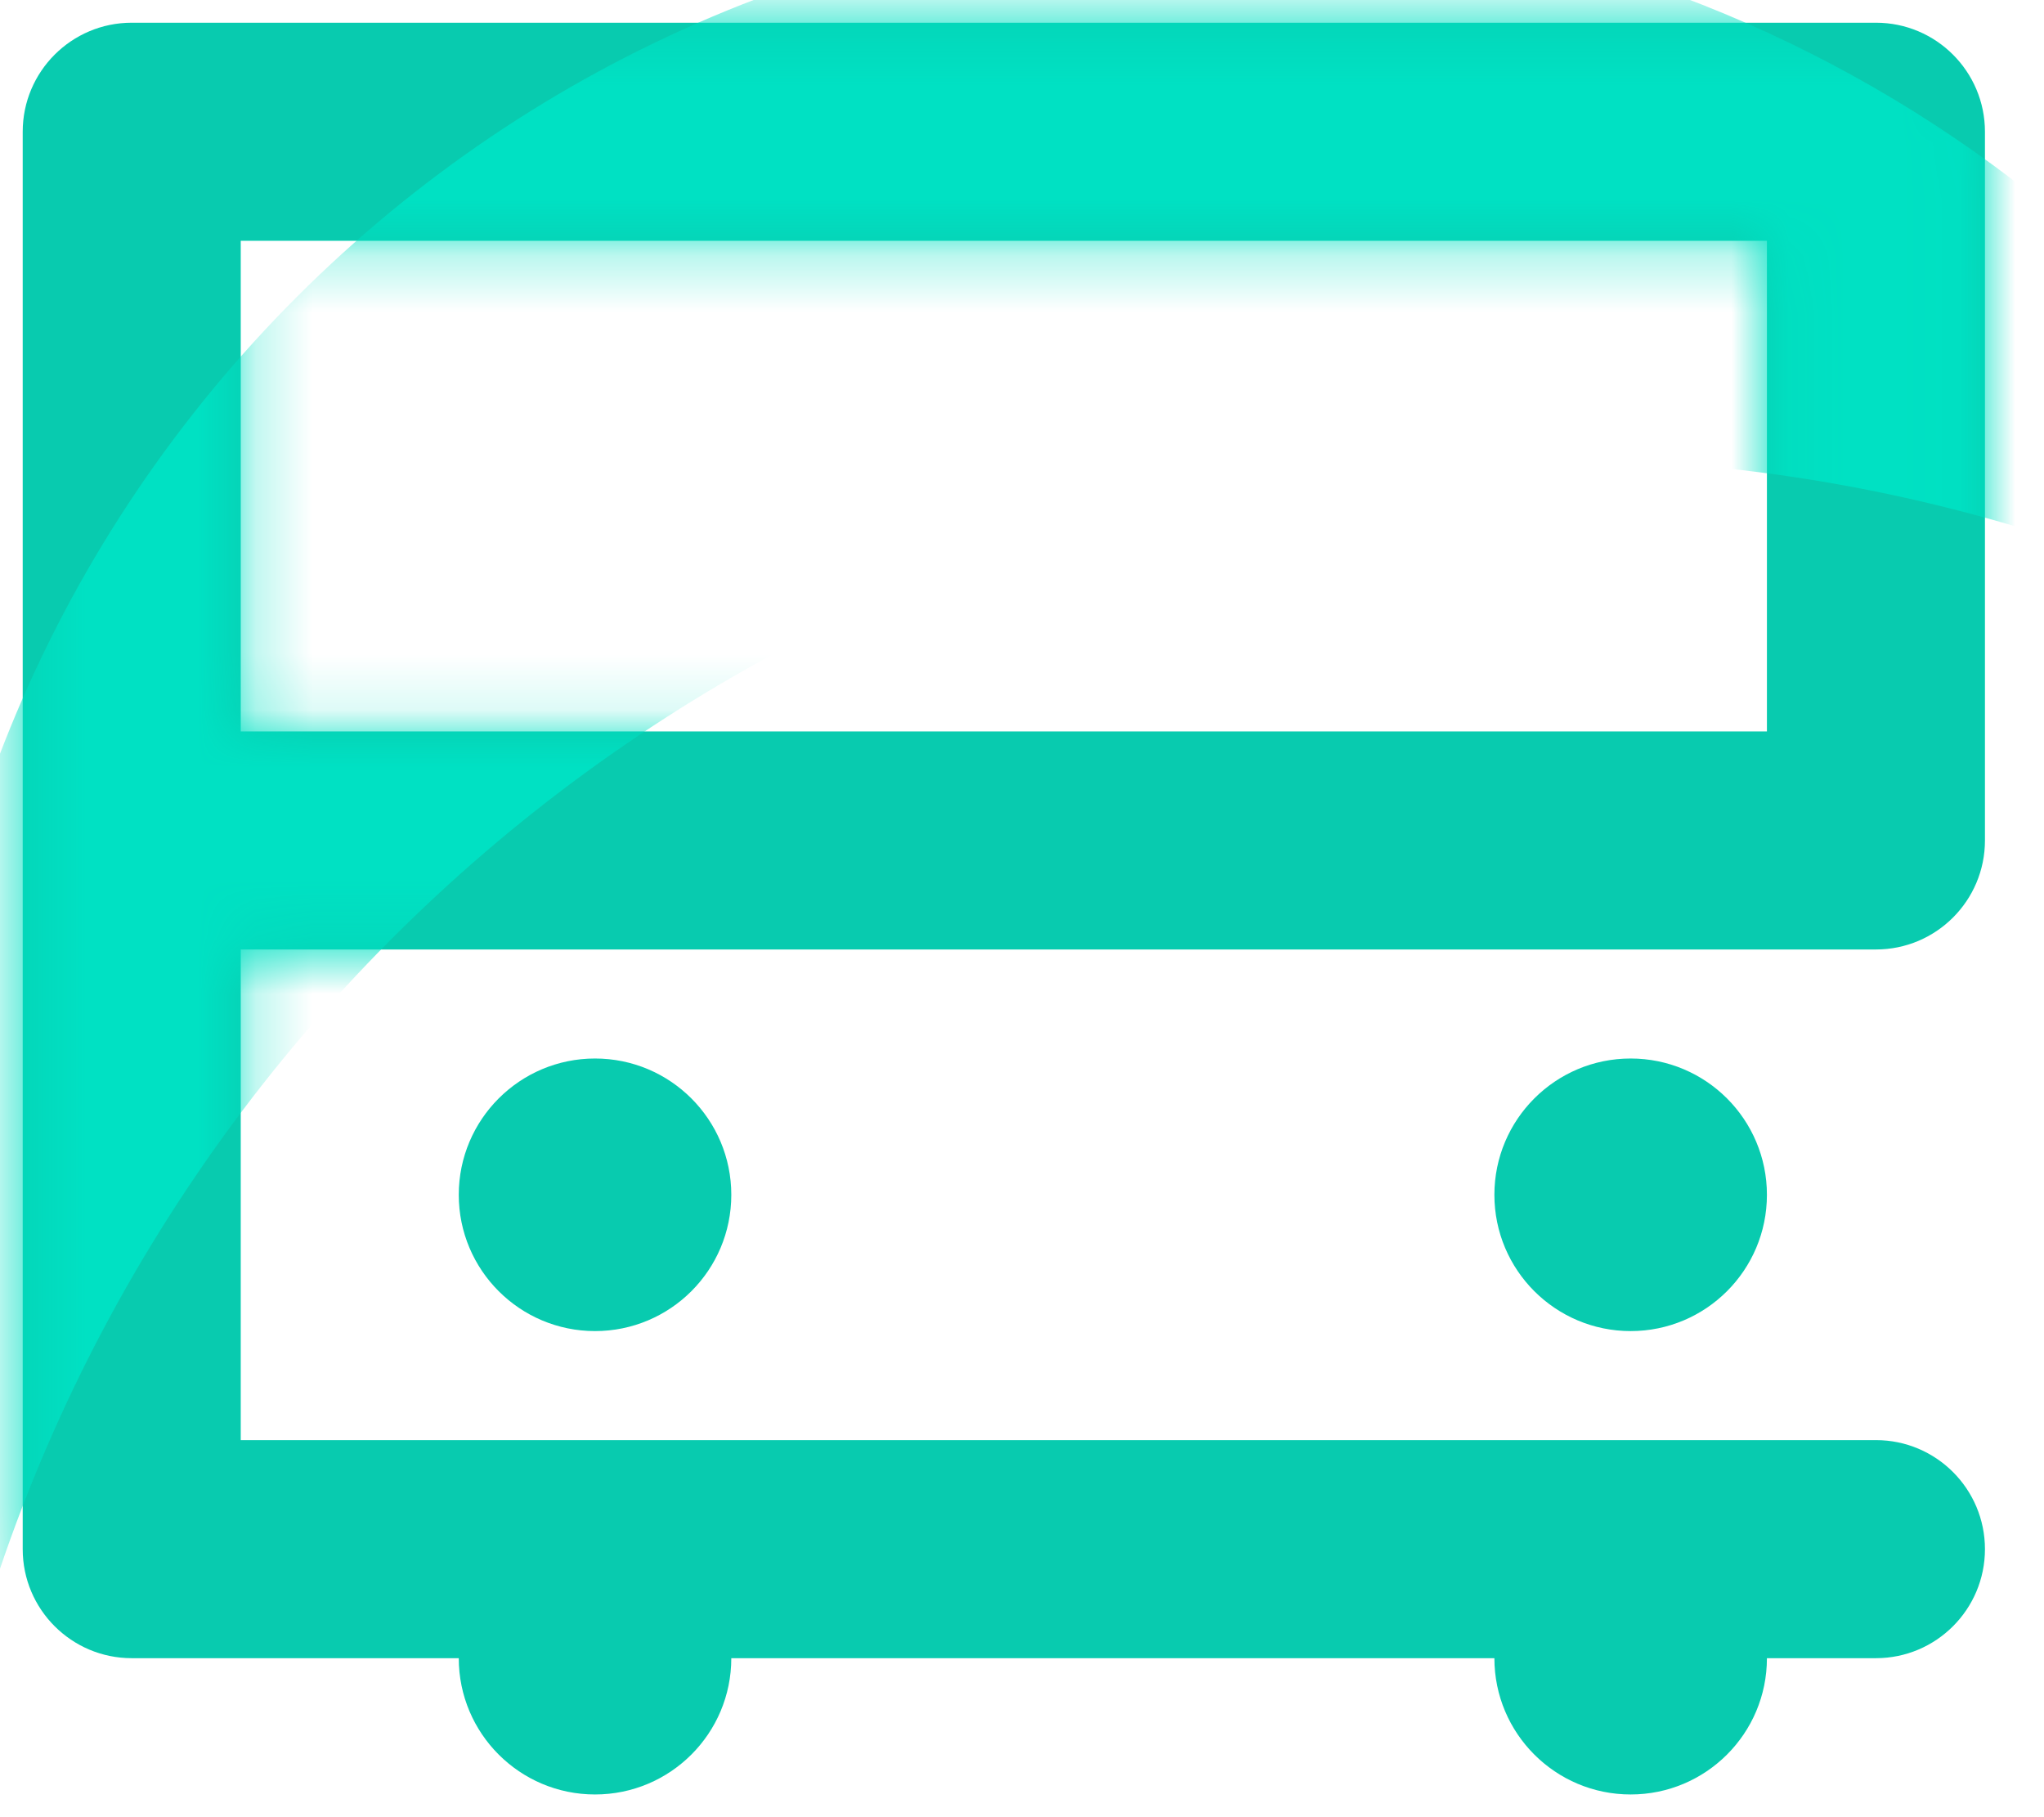 <svg width="36" height="32" viewBox="0 0 36 32" fill="none" xmlns="http://www.w3.org/2000/svg">
<path fill-rule="evenodd" clip-rule="evenodd" d="M0.4 2.32C0.4 1.26 1.26 0.4 2.32 0.4H33.04C34.1 0.4 34.96 1.26 34.96 2.32V14.8C34.96 15.86 34.1 16.72 33.04 16.72H4.24V25.36H33.04C34.1 25.36 34.96 26.22 34.96 27.28C34.96 28.34 34.1 29.2 33.04 29.2H2.32C1.26 29.2 0.4 28.34 0.4 27.28V14.8V2.32ZM4.24 12.88V4.24H31.12V12.88H4.24Z" fill="#08CBAF"/>
<path d="M31.12 29.2C31.12 30.526 30.046 31.6 28.72 31.6C27.395 31.6 26.32 30.526 26.32 29.2C26.32 27.875 27.395 26.8 28.72 26.8C30.046 26.8 31.12 27.875 31.12 29.2Z" fill="#08CBAF"/>
<path d="M12.88 29.2C12.88 30.526 11.806 31.6 10.48 31.6C9.155 31.6 8.08 30.526 8.08 29.2C8.08 27.875 9.155 26.8 10.48 26.8C11.806 26.8 12.88 27.875 12.88 29.2Z" fill="#08CBAF"/>
<path d="M31.12 21.04C31.12 22.366 30.046 23.44 28.72 23.44C27.395 23.44 26.32 22.366 26.32 21.04C26.32 19.715 27.395 18.64 28.72 18.64C30.046 18.64 31.12 19.715 31.12 21.04Z" fill="#08CBAF"/>
<path d="M12.88 21.04C12.88 22.366 11.806 23.44 10.48 23.44C9.155 23.44 8.08 22.366 8.08 21.04C8.08 19.715 9.155 18.64 10.48 18.64C11.806 18.64 12.88 19.715 12.88 21.04Z" fill="#08CBAF"/>
<mask id="mask0" style="mask-type:alpha" maskUnits="userSpaceOnUse" x="0" y="0" width="35" height="32">
<path fill-rule="evenodd" clip-rule="evenodd" d="M0.4 2.32C0.4 1.26 1.26 0.4 2.32 0.4H33.04C34.1 0.4 34.96 1.26 34.96 2.32V14.8C34.96 15.86 34.1 16.72 33.04 16.72H4.24V25.36H33.04C34.1 25.36 34.96 26.22 34.96 27.28C34.96 28.34 34.1 29.2 33.04 29.2H2.32C1.26 29.2 0.4 28.34 0.4 27.28V2.32ZM4.24 12.88V4.24H31.12V12.88H4.24Z" fill="#09CFB5"/>
<path d="M31.12 29.2C31.12 30.526 30.046 31.6 28.72 31.6C27.395 31.6 26.32 30.526 26.32 29.2C26.32 27.875 27.395 26.8 28.72 26.8C30.046 26.8 31.12 27.875 31.12 29.2Z" fill="#09CFB5"/>
<path d="M12.88 29.2C12.88 30.526 11.806 31.6 10.48 31.6C9.155 31.6 8.08 30.526 8.08 29.2C8.08 27.875 9.155 26.8 10.48 26.8C11.806 26.8 12.88 27.875 12.88 29.2Z" fill="#09CFB5"/>
<path d="M31.12 21.04C31.12 22.366 30.046 23.44 28.72 23.44C27.395 23.44 26.32 22.366 26.32 21.04C26.32 19.715 27.395 18.64 28.72 18.64C30.046 18.64 31.12 19.715 31.12 21.04Z" fill="#09CFB5"/>
<path d="M12.88 21.04C12.88 22.366 11.806 23.44 10.48 23.44C9.155 23.44 8.08 22.366 8.08 21.04C8.08 19.715 9.155 18.64 10.48 18.64C11.806 18.64 12.88 19.715 12.88 21.04Z" fill="#09CFB5"/>
</mask>
<g mask="url(#mask0)">
<g filter="url(#filter0_d)">
<path fill-rule="evenodd" clip-rule="evenodd" d="M42.767 10.675C38.295 7.817 32.981 6.16 27.28 6.16C14.194 6.16 3.146 14.888 -0.359 26.84C-1.112 24.563 -1.52 22.129 -1.52 19.6C-1.52 6.875 8.795 -3.44 21.52 -3.44C31.08 -3.44 39.28 2.382 42.767 10.675Z" fill="#00E1C3"/>
</g>
</g>
<defs>
<filter id="filter0_d" x="-5.36" y="-5.36" width="51.967" height="37.96" filterUnits="userSpaceOnUse" color-interpolation-filters="sRGB">
<feFlood flood-opacity="0" result="BackgroundImageFix"/>
<feColorMatrix in="SourceAlpha" type="matrix" values="0 0 0 0 0 0 0 0 0 0 0 0 0 0 0 0 0 0 127 0" result="hardAlpha"/>
<feOffset dy="1.92"/>
<feGaussianBlur stdDeviation="1.92"/>
<feColorMatrix type="matrix" values="0 0 0 0 0.035 0 0 0 0 0.812 0 0 0 0 0.71 0 0 0 0.64 0"/>
<feBlend mode="multiply" in2="BackgroundImageFix" result="effect1_dropShadow"/>
<feBlend mode="normal" in="SourceGraphic" in2="effect1_dropShadow" result="shape"/>
</filter>
</defs>
</svg>
